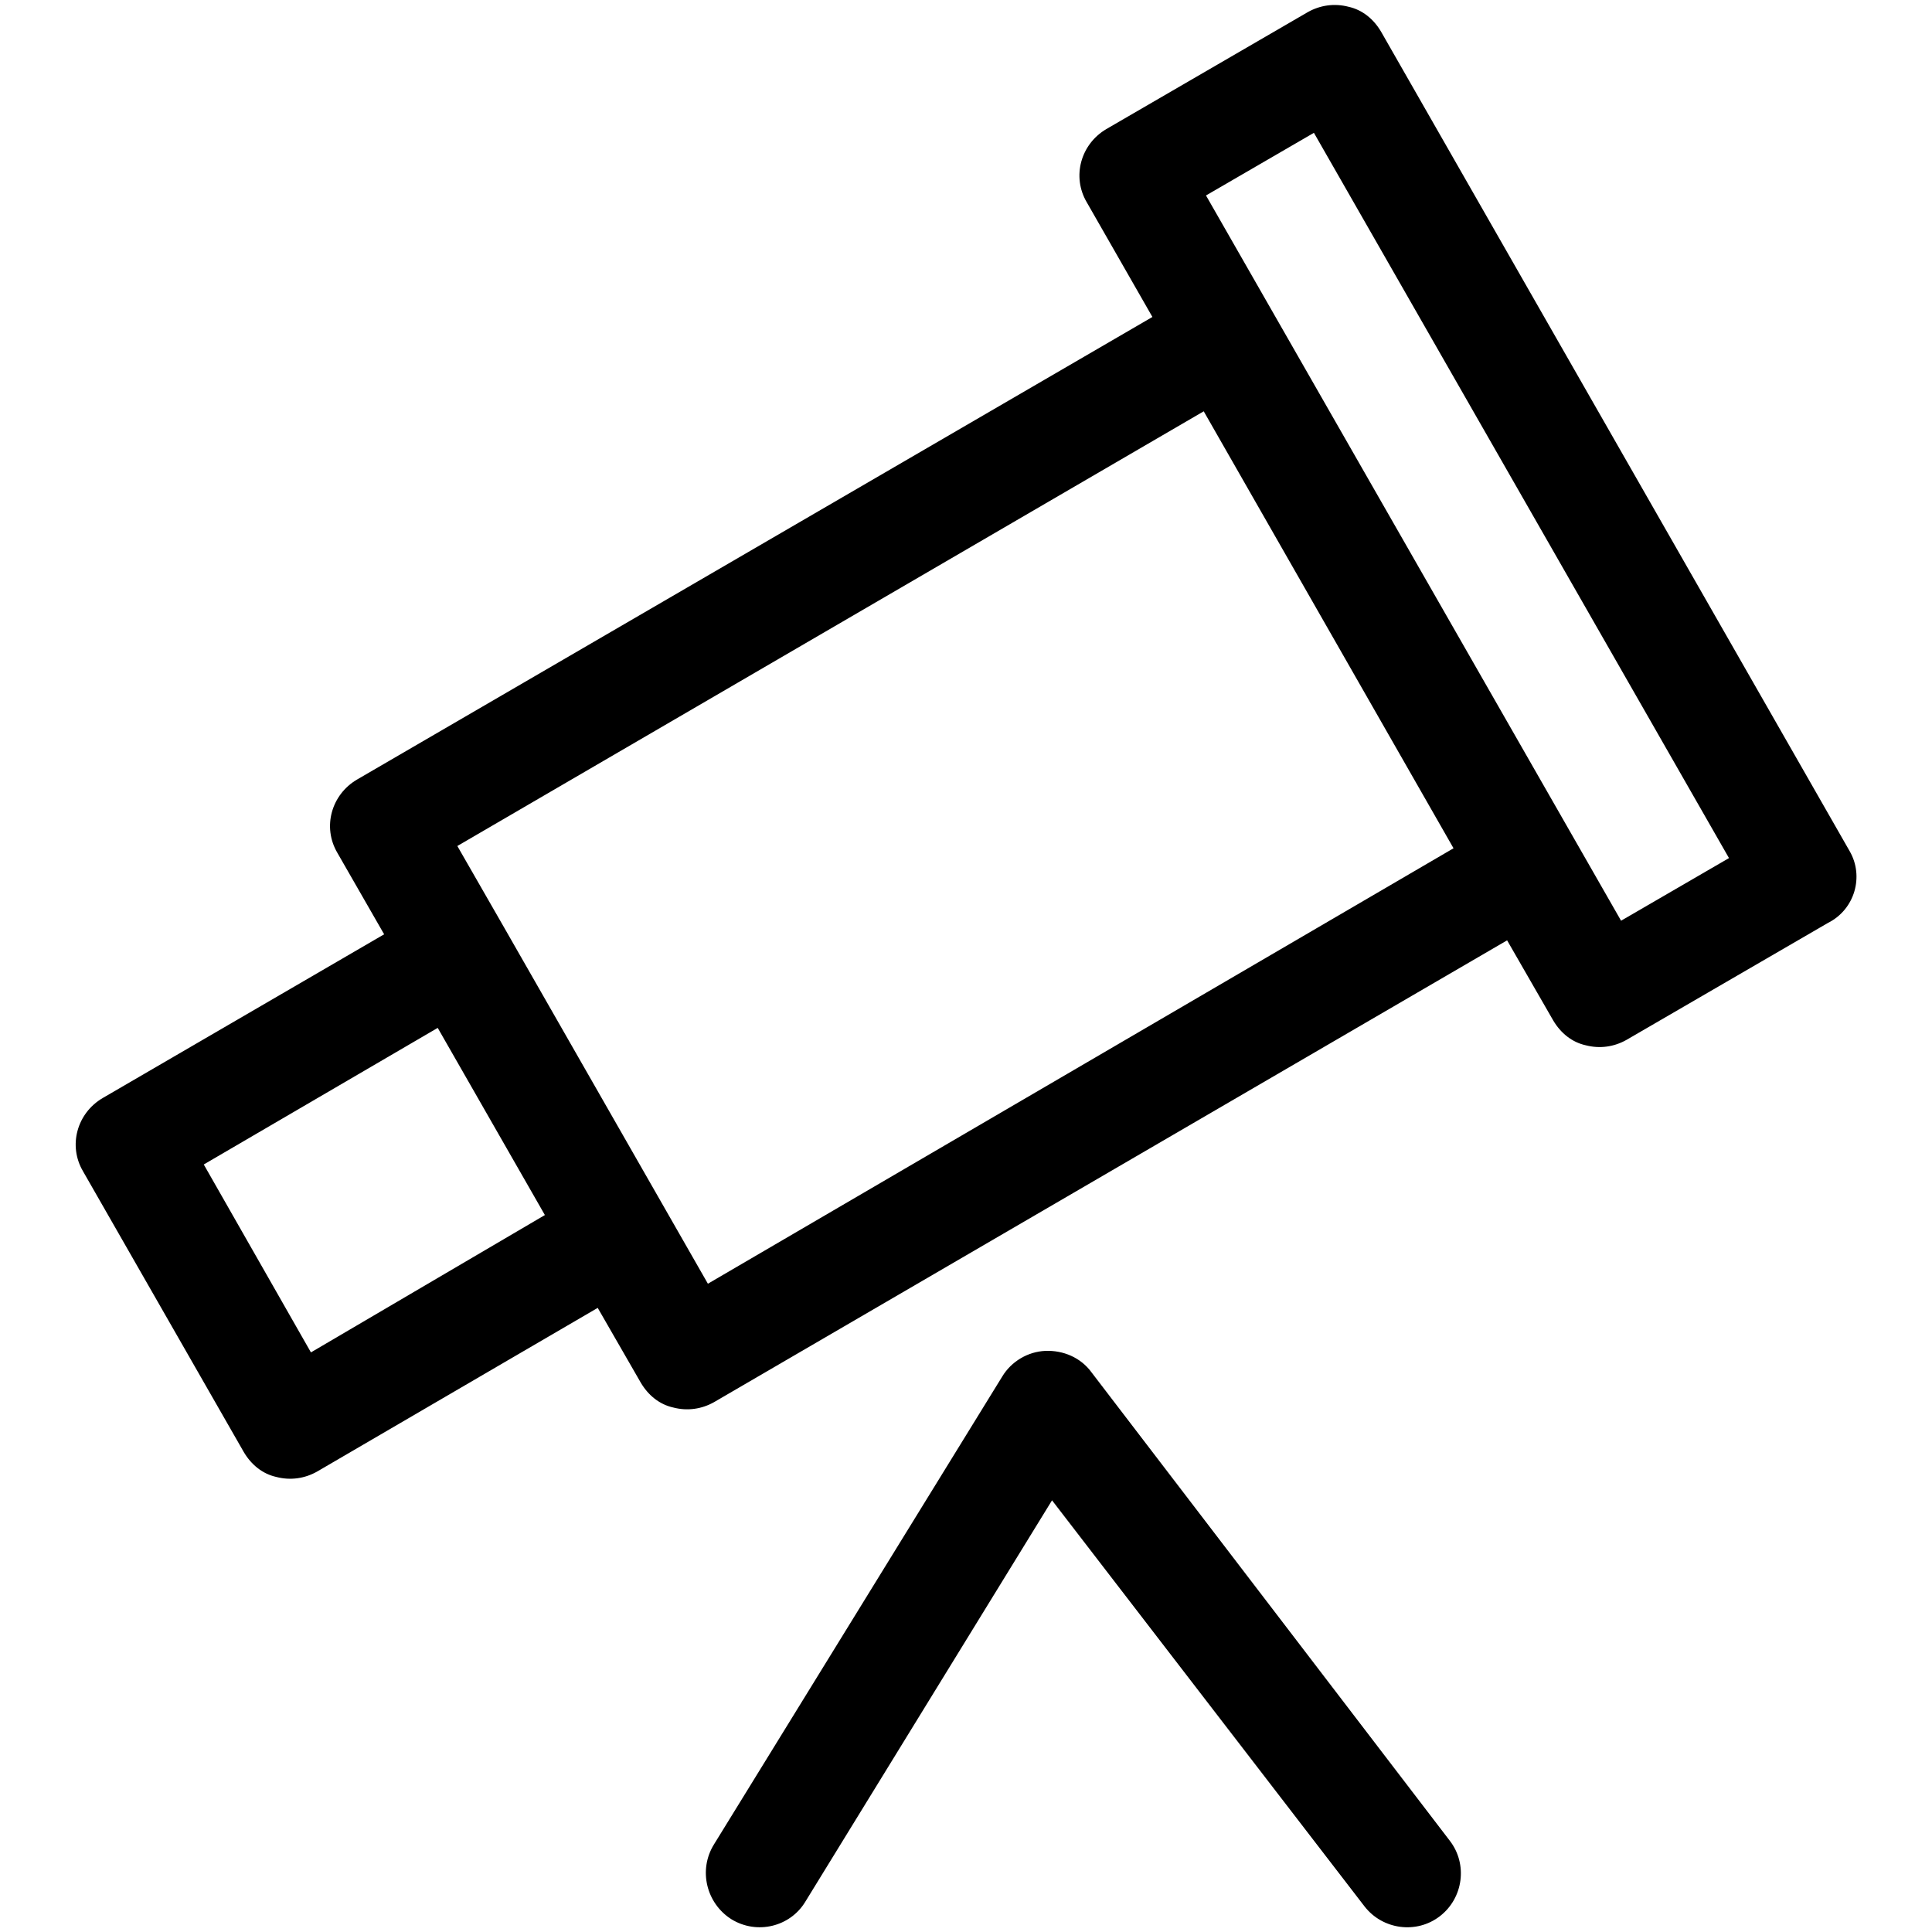 <?xml version="1.0" encoding="utf-8"?>
<!-- Svg Vector Icons : http://www.onlinewebfonts.com/icon -->
<!DOCTYPE svg PUBLIC "-//W3C//DTD SVG 1.1//EN" "http://www.w3.org/Graphics/SVG/1.1/DTD/svg11.dtd">
<svg version="1.1" xmlns="http://www.w3.org/2000/svg" xmlns:xlink="http://www.w3.org/1999/xlink" x="0px" y="0px" viewBox="0 0 256 256" enable-background="new 0 0 256 256" xml:space="preserve">
<g> <path fill="#000000" d="M245.1,112.8L183,4.2c-1-1.7-2.5-2.9-4.3-3.3c-1.9-0.5-3.8-0.2-5.4,0.7l-26.7,15.5c-3.4,2-4.6,6.3-2.6,9.7 l8.7,15.2L47.3,103.3c-3.4,2-4.6,6.3-2.6,9.7l6.2,10.8l-37.3,21.7c-3.4,2-4.6,6.3-2.6,9.7l21.3,37.2c1,1.7,2.5,2.9,4.3,3.3 c1.9,0.5,3.8,0.2,5.4-0.7l37.2-21.7l5.7,9.9c1,1.7,2.5,2.9,4.3,3.3c1.9,0.5,3.8,0.2,5.4-0.7l105.1-61.2l6.1,10.6 c1,1.7,2.5,2.9,4.3,3.3c1.9,0.5,3.8,0.2,5.4-0.7l26.7-15.5C245.8,120.5,247,116.1,245.1,112.8z M41.2,179.2L27,154.3l31-18.1 l14.2,24.8L41.2,179.2z M93.8,170.1l-27-47.2l0,0l-6.2-10.8l98.9-57.6l33.1,57.9L93.8,170.1z M214.8,122l-55-96.1l14.3-8.3l55,96.1 L214.8,122z M144.6,181.8c-1.4-1.9-3.7-2.9-6.1-2.8c-2.3,0.1-4.5,1.4-5.7,3.4l-38.2,62c-2.1,3.4-1,7.8,2.3,9.9 c3.4,2.1,7.8,1,9.8-2.3l32.7-53.2l41.4,53.8c2.4,3.1,6.9,3.7,10,1.3c3.1-2.4,3.7-6.9,1.3-10L144.6,181.8z"/></g>
</svg>